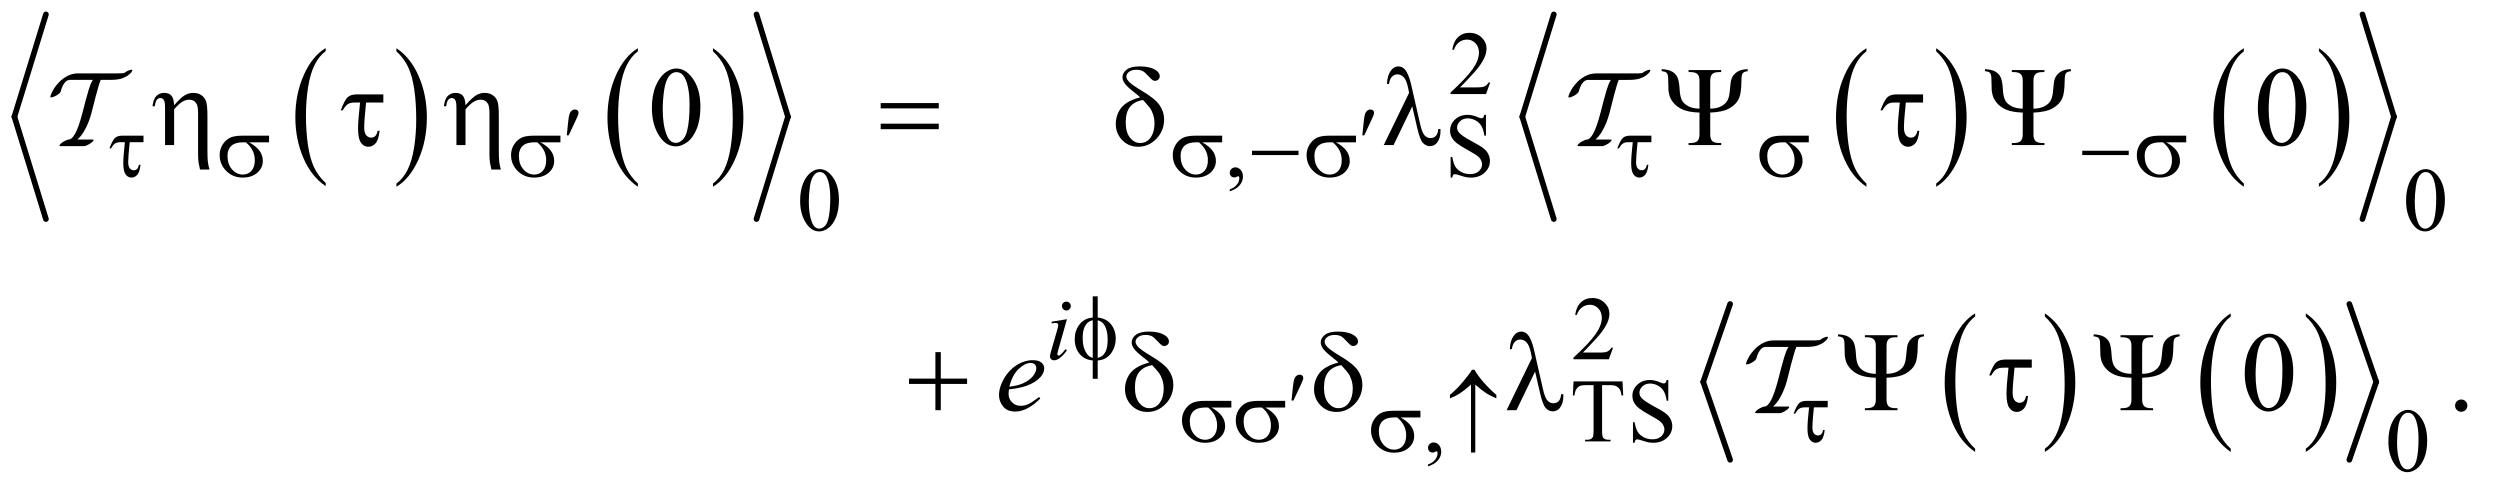 <?xml version="1.0" encoding="UTF-8"?>
<!DOCTYPE svg PUBLIC '-//W3C//DTD SVG 1.0//EN'
          'http://www.w3.org/TR/2001/REC-SVG-20010904/DTD/svg10.dtd'>
<svg stroke-dasharray="none" shape-rendering="auto" xmlns="http://www.w3.org/2000/svg" font-family="'Dialog'" text-rendering="auto" width="346" fill-opacity="1" color-interpolation="auto" color-rendering="auto" preserveAspectRatio="xMidYMid meet" font-size="12px" viewBox="0 0 346 68" fill="black" xmlns:xlink="http://www.w3.org/1999/xlink" stroke="black" image-rendering="auto" stroke-miterlimit="10" stroke-linecap="square" stroke-linejoin="miter" font-style="normal" stroke-width="1" height="68" stroke-dashoffset="0" font-weight="normal" stroke-opacity="1"
><!--Generated by the Batik Graphics2D SVG Generator--><defs id="genericDefs"
  /><g
  ><defs id="defs1"
    ><clipPath clipPathUnits="userSpaceOnUse" id="clipPath1"
      ><path d="M0.974 1.005 L220.111 1.005 L220.111 43.756 L0.974 43.756 L0.974 1.005 Z"
      /></clipPath
      ><clipPath clipPathUnits="userSpaceOnUse" id="clipPath2"
      ><path d="M31.105 32.105 L31.105 1397.949 L7032.293 1397.949 L7032.293 32.105 Z"
      /></clipPath
      ><clipPath clipPathUnits="userSpaceOnUse" id="clipPath3"
      ><path d="M0.974 1.005 L0.974 43.756 L220.111 43.756 L220.111 1.005 Z"
      /></clipPath
    ></defs
    ><g transform="scale(1.576,1.576) translate(-0.974,-1.005) matrix(0.031,0,0,0.031,0,0)"
    ><path d="M954.062 550.781 L954.062 559.797 Q913.406 532.516 890.742 479.703 Q868.078 426.891 868.078 364.125 Q868.078 298.828 891.914 245.18 Q915.75 191.531 954.062 168.438 L954.062 177.25 Q934.906 191.531 922.602 216.305 Q910.297 241.078 904.219 279.188 Q898.141 317.297 898.141 358.656 Q898.141 405.484 903.75 443.273 Q909.359 481.062 920.883 505.945 Q932.406 530.828 954.062 550.781 Z" stroke="none" clip-path="url(#clipPath2)"
    /></g
    ><g transform="matrix(0.049,0,0,0.049,-1.534,-1.583)"
    ><path d="M1151.016 177.25 L1151.016 168.438 Q1191.656 195.516 1214.32 248.32 Q1236.984 301.125 1236.984 363.906 Q1236.984 429.203 1213.156 482.953 Q1189.328 536.703 1151.016 559.797 L1151.016 550.781 Q1170.328 536.5 1182.633 511.727 Q1194.938 486.953 1200.93 448.945 Q1206.922 410.938 1206.922 369.375 Q1206.922 322.75 1201.398 284.852 Q1195.875 246.953 1184.266 222.078 Q1172.656 197.203 1151.016 177.25 Z" stroke="none" clip-path="url(#clipPath2)"
    /></g
    ><g transform="matrix(0.049,0,0,0.049,-1.534,-1.583)"
    ><path d="M1833.062 550.781 L1833.062 559.797 Q1792.406 532.516 1769.742 479.703 Q1747.078 426.891 1747.078 364.125 Q1747.078 298.828 1770.914 245.18 Q1794.75 191.531 1833.062 168.438 L1833.062 177.25 Q1813.906 191.531 1801.602 216.305 Q1789.297 241.078 1783.219 279.188 Q1777.141 317.297 1777.141 358.656 Q1777.141 405.484 1782.75 443.273 Q1788.359 481.062 1799.883 505.945 Q1811.406 530.828 1833.062 550.781 Z" stroke="none" clip-path="url(#clipPath2)"
    /></g
    ><g transform="matrix(0.049,0,0,0.049,-1.534,-1.583)"
    ><path d="M2045.016 177.25 L2045.016 168.438 Q2085.656 195.516 2108.32 248.32 Q2130.984 301.125 2130.984 363.906 Q2130.984 429.203 2107.156 482.953 Q2083.328 536.703 2045.016 559.797 L2045.016 550.781 Q2064.328 536.5 2076.633 511.727 Q2088.938 486.953 2094.93 448.945 Q2100.922 410.938 2100.922 369.375 Q2100.922 322.75 2095.398 284.852 Q2089.875 246.953 2078.266 222.078 Q2066.656 197.203 2045.016 177.25 Z" stroke="none" clip-path="url(#clipPath2)"
    /></g
    ><g stroke-width="16" transform="matrix(0.049,0,0,0.049,-1.534,-1.583)" stroke-linejoin="round" stroke-linecap="round"
    ><line y2="362" fill="none" x1="161" clip-path="url(#clipPath2)" x2="72" y1="73"
    /></g
    ><g stroke-width="16" transform="matrix(0.049,0,0,0.049,-1.534,-1.583)" stroke-linejoin="round" stroke-linecap="round"
    ><line y2="651" fill="none" x1="72" clip-path="url(#clipPath2)" x2="161" y1="362"
    /></g
    ><g stroke-width="16" transform="matrix(0.049,0,0,0.049,-1.534,-1.583)" stroke-linejoin="round" stroke-linecap="round"
    ><line y2="362" fill="none" x1="2168" clip-path="url(#clipPath2)" x2="2257" y1="73"
    /></g
    ><g stroke-width="16" transform="matrix(0.049,0,0,0.049,-1.534,-1.583)" stroke-linejoin="round" stroke-linecap="round"
    ><line y2="651" fill="none" x1="2257" clip-path="url(#clipPath2)" x2="2168" y1="362"
    /></g
    ><g transform="matrix(0.049,0,0,0.049,-1.534,-1.583)"
    ><path d="M5303.062 550.781 L5303.062 559.797 Q5262.406 532.516 5239.742 479.703 Q5217.078 426.891 5217.078 364.125 Q5217.078 298.828 5240.914 245.18 Q5264.75 191.531 5303.062 168.438 L5303.062 177.25 Q5283.906 191.531 5271.602 216.305 Q5259.297 241.078 5253.219 279.188 Q5247.141 317.297 5247.141 358.656 Q5247.141 405.484 5252.75 443.273 Q5258.359 481.062 5269.883 505.945 Q5281.406 530.828 5303.062 550.781 Z" stroke="none" clip-path="url(#clipPath2)"
    /></g
    ><g transform="matrix(0.049,0,0,0.049,-1.534,-1.583)"
    ><path d="M5500.016 177.25 L5500.016 168.438 Q5540.656 195.516 5563.32 248.32 Q5585.984 301.125 5585.984 363.906 Q5585.984 429.203 5562.156 482.953 Q5538.328 536.703 5500.016 559.797 L5500.016 550.781 Q5519.328 536.5 5531.633 511.727 Q5543.938 486.953 5549.93 448.945 Q5555.922 410.938 5555.922 369.375 Q5555.922 322.75 5550.398 284.852 Q5544.875 246.953 5533.266 222.078 Q5521.656 197.203 5500.016 177.25 Z" stroke="none" clip-path="url(#clipPath2)"
    /></g
    ><g transform="matrix(0.049,0,0,0.049,-1.534,-1.583)"
    ><path d="M6369.062 550.781 L6369.062 559.797 Q6328.406 532.516 6305.742 479.703 Q6283.078 426.891 6283.078 364.125 Q6283.078 298.828 6306.914 245.18 Q6330.75 191.531 6369.062 168.438 L6369.062 177.25 Q6349.906 191.531 6337.602 216.305 Q6325.297 241.078 6319.219 279.188 Q6313.141 317.297 6313.141 358.656 Q6313.141 405.484 6318.75 443.273 Q6324.359 481.062 6335.883 505.945 Q6347.406 530.828 6369.062 550.781 Z" stroke="none" clip-path="url(#clipPath2)"
    /></g
    ><g transform="matrix(0.049,0,0,0.049,-1.534,-1.583)"
    ><path d="M6581.016 177.25 L6581.016 168.438 Q6621.656 195.516 6644.32 248.32 Q6666.984 301.125 6666.984 363.906 Q6666.984 429.203 6643.156 482.953 Q6619.328 536.703 6581.016 559.797 L6581.016 550.781 Q6600.328 536.5 6612.633 511.727 Q6624.938 486.953 6630.93 448.945 Q6636.922 410.938 6636.922 369.375 Q6636.922 322.75 6631.398 284.852 Q6625.875 246.953 6614.266 222.078 Q6602.656 197.203 6581.016 177.25 Z" stroke="none" clip-path="url(#clipPath2)"
    /></g
    ><g stroke-width="16" transform="matrix(0.049,0,0,0.049,-1.534,-1.583)" stroke-linejoin="round" stroke-linecap="round"
    ><line y2="362" fill="none" x1="4420" clip-path="url(#clipPath2)" x2="4331" y1="73"
    /></g
    ><g stroke-width="16" transform="matrix(0.049,0,0,0.049,-1.534,-1.583)" stroke-linejoin="round" stroke-linecap="round"
    ><line y2="651" fill="none" x1="4331" clip-path="url(#clipPath2)" x2="4420" y1="362"
    /></g
    ><g stroke-width="16" transform="matrix(0.049,0,0,0.049,-1.534,-1.583)" stroke-linejoin="round" stroke-linecap="round"
    ><line y2="362" fill="none" x1="6704" clip-path="url(#clipPath2)" x2="6793" y1="73"
    /></g
    ><g stroke-width="16" transform="matrix(0.049,0,0,0.049,-1.534,-1.583)" stroke-linejoin="round" stroke-linecap="round"
    ><line y2="651" fill="none" x1="6793" clip-path="url(#clipPath2)" x2="6704" y1="362"
    /></g
    ><g transform="matrix(0.049,0,0,0.049,-1.534,-1.583)"
    ><path d="M5610.062 1299.781 L5610.062 1308.797 Q5569.406 1281.516 5546.742 1228.703 Q5524.078 1175.891 5524.078 1113.125 Q5524.078 1047.828 5547.914 994.18 Q5571.75 940.531 5610.062 917.438 L5610.062 926.25 Q5590.906 940.531 5578.602 965.305 Q5566.297 990.078 5560.219 1028.188 Q5554.141 1066.297 5554.141 1107.656 Q5554.141 1154.484 5559.75 1192.273 Q5565.359 1230.062 5576.883 1254.945 Q5588.406 1279.828 5610.062 1299.781 Z" stroke="none" clip-path="url(#clipPath2)"
    /></g
    ><g transform="matrix(0.049,0,0,0.049,-1.534,-1.583)"
    ><path d="M5807.016 926.25 L5807.016 917.438 Q5847.656 944.516 5870.32 997.32 Q5892.984 1050.125 5892.984 1112.906 Q5892.984 1178.203 5869.156 1231.953 Q5845.328 1285.703 5807.016 1308.797 L5807.016 1299.781 Q5826.328 1285.5 5838.633 1260.727 Q5850.938 1235.953 5856.93 1197.945 Q5862.922 1159.938 5862.922 1118.375 Q5862.922 1071.75 5857.398 1033.852 Q5851.875 995.953 5840.266 971.078 Q5828.656 946.203 5807.016 926.25 Z" stroke="none" clip-path="url(#clipPath2)"
    /></g
    ><g transform="matrix(0.049,0,0,0.049,-1.534,-1.583)"
    ><path d="M6332.062 1299.781 L6332.062 1308.797 Q6291.406 1281.516 6268.742 1228.703 Q6246.078 1175.891 6246.078 1113.125 Q6246.078 1047.828 6269.914 994.18 Q6293.75 940.531 6332.062 917.438 L6332.062 926.25 Q6312.906 940.531 6300.602 965.305 Q6288.297 990.078 6282.219 1028.188 Q6276.141 1066.297 6276.141 1107.656 Q6276.141 1154.484 6281.75 1192.273 Q6287.359 1230.062 6298.883 1254.945 Q6310.406 1279.828 6332.062 1299.781 Z" stroke="none" clip-path="url(#clipPath2)"
    /></g
    ><g transform="matrix(0.049,0,0,0.049,-1.534,-1.583)"
    ><path d="M6544.016 926.25 L6544.016 917.438 Q6584.656 944.516 6607.32 997.32 Q6629.984 1050.125 6629.984 1112.906 Q6629.984 1178.203 6606.156 1231.953 Q6582.328 1285.703 6544.016 1308.797 L6544.016 1299.781 Q6563.328 1285.5 6575.633 1260.727 Q6587.938 1235.953 6593.93 1197.945 Q6599.922 1159.938 6599.922 1118.375 Q6599.922 1071.75 6594.398 1033.852 Q6588.875 995.953 6577.266 971.078 Q6565.656 946.203 6544.016 926.25 Z" stroke="none" clip-path="url(#clipPath2)"
    /></g
    ><g stroke-width="16" transform="matrix(0.049,0,0,0.049,-1.534,-1.583)" stroke-linejoin="round" stroke-linecap="round"
    ><line y2="1111" fill="none" x1="4918" clip-path="url(#clipPath2)" x2="4842" y1="891"
    /></g
    ><g stroke-width="16" transform="matrix(0.049,0,0,0.049,-1.534,-1.583)" stroke-linejoin="round" stroke-linecap="round"
    ><line y2="1331" fill="none" x1="4842" clip-path="url(#clipPath2)" x2="4918" y1="1111"
    /></g
    ><g stroke-width="16" transform="matrix(0.049,0,0,0.049,-1.534,-1.583)" stroke-linejoin="round" stroke-linecap="round"
    ><line y2="1111" fill="none" x1="6667" clip-path="url(#clipPath2)" x2="6743" y1="891"
    /></g
    ><g stroke-width="16" transform="matrix(0.049,0,0,0.049,-1.534,-1.583)" stroke-linejoin="round" stroke-linecap="round"
    ><line y2="1331" fill="none" x1="6743" clip-path="url(#clipPath2)" x2="6667" y1="1111"
    /></g
    ><g transform="matrix(0.049,0,0,0.049,-1.534,-1.583)"
    ><path d="M4240.375 265.375 L4228.5 298 L4128.5 298 L4128.5 293.375 Q4172.625 253.125 4190.625 227.625 Q4208.625 202.125 4208.625 181 Q4208.625 164.875 4198.75 154.5 Q4188.875 144.125 4175.125 144.125 Q4162.625 144.125 4152.688 151.438 Q4142.75 158.75 4138 172.875 L4133.375 172.875 Q4136.5 149.75 4149.438 137.375 Q4162.375 125 4181.75 125 Q4202.375 125 4216.188 138.25 Q4230 151.5 4230 169.5 Q4230 182.375 4224 195.25 Q4214.75 215.5 4194 238.125 Q4162.875 272.125 4155.125 279.125 L4199.375 279.125 Q4212.875 279.125 4218.312 278.125 Q4223.75 277.125 4228.125 274.062 Q4232.5 271 4235.75 265.375 L4240.375 265.375 Z" stroke="none" clip-path="url(#clipPath2)"
    /></g
    ><g transform="matrix(0.049,0,0,0.049,-1.534,-1.583)"
    ><path d="M3504.75 572.625 L3504.75 567.125 Q3517.625 562.875 3524.688 553.938 Q3531.75 545 3531.75 535 Q3531.75 532.625 3530.625 531 Q3529.75 529.875 3528.875 529.875 Q3527.5 529.875 3522.875 532.375 Q3520.625 533.5 3518.125 533.5 Q3512 533.5 3508.375 529.875 Q3504.75 526.25 3504.75 519.875 Q3504.75 513.75 3509.438 509.375 Q3514.125 505 3520.875 505 Q3529.125 505 3535.562 512.188 Q3542 519.375 3542 531.25 Q3542 544.125 3533.062 555.188 Q3524.125 566.25 3504.75 572.625 ZM4228.375 356.625 L4228.375 415.25 L4223.75 415.25 Q4221.5 398.375 4215.688 388.375 Q4209.875 378.375 4199.125 372.5 Q4188.375 366.625 4176.875 366.625 Q4163.875 366.625 4155.375 374.562 Q4146.875 382.5 4146.875 392.625 Q4146.875 400.375 4152.25 406.75 Q4160 416.125 4189.125 431.75 Q4212.875 444.5 4221.562 451.312 Q4230.25 458.125 4234.938 467.375 Q4239.625 476.625 4239.625 486.75 Q4239.625 506 4224.688 519.938 Q4209.75 533.875 4186.25 533.875 Q4178.875 533.875 4172.375 532.75 Q4168.5 532.125 4156.312 528.188 Q4144.125 524.25 4140.875 524.25 Q4137.75 524.25 4135.938 526.125 Q4134.125 528 4133.25 533.875 L4128.625 533.875 L4128.625 475.75 L4133.25 475.75 Q4136.5 494 4142 503.062 Q4147.5 512.125 4158.812 518.125 Q4170.125 524.125 4183.625 524.125 Q4199.25 524.125 4208.312 515.875 Q4217.375 507.625 4217.375 496.375 Q4217.375 490.125 4213.938 483.75 Q4210.5 477.375 4203.25 471.875 Q4198.375 468.125 4176.625 455.938 Q4154.875 443.75 4145.688 436.5 Q4136.5 429.25 4131.75 420.5 Q4127 411.75 4127 401.25 Q4127 383 4141 369.812 Q4155 356.625 4176.625 356.625 Q4190.125 356.625 4205.25 363.25 Q4212.25 366.375 4215.125 366.375 Q4218.375 366.375 4220.438 364.438 Q4222.5 362.5 4223.75 356.625 L4228.375 356.625 Z" stroke="none" clip-path="url(#clipPath2)"
    /></g
    ><g transform="matrix(0.049,0,0,0.049,-1.534,-1.583)"
    ><path d="M2291.25 599.25 Q2291.25 570.25 2300 549.312 Q2308.75 528.375 2323.25 518.125 Q2334.5 510 2346.5 510 Q2366 510 2381.5 529.875 Q2400.875 554.5 2400.875 596.625 Q2400.875 626.125 2392.375 646.75 Q2383.875 667.375 2370.688 676.688 Q2357.5 686 2345.25 686 Q2321 686 2304.875 657.375 Q2291.25 633.25 2291.25 599.25 ZM2315.75 602.375 Q2315.75 637.375 2324.375 659.5 Q2331.5 678.125 2345.625 678.125 Q2352.375 678.125 2359.625 672.062 Q2366.875 666 2370.625 651.75 Q2376.375 630.25 2376.375 591.125 Q2376.375 562.125 2370.375 542.75 Q2365.875 528.375 2358.75 522.375 Q2353.625 518.25 2346.375 518.25 Q2337.875 518.25 2331.25 525.875 Q2322.25 536.25 2319 558.5 Q2315.75 580.75 2315.75 602.375 ZM6827.25 599.25 Q6827.25 570.25 6836 549.312 Q6844.75 528.375 6859.25 518.125 Q6870.5 510 6882.5 510 Q6902 510 6917.5 529.875 Q6936.875 554.5 6936.875 596.625 Q6936.875 626.125 6928.375 646.75 Q6919.875 667.375 6906.688 676.688 Q6893.5 686 6881.25 686 Q6857 686 6840.875 657.375 Q6827.25 633.25 6827.25 599.25 ZM6851.75 602.375 Q6851.75 637.375 6860.375 659.5 Q6867.5 678.125 6881.625 678.125 Q6888.375 678.125 6895.625 672.062 Q6902.875 666 6906.625 651.75 Q6912.375 630.25 6912.375 591.125 Q6912.375 562.125 6906.375 542.75 Q6901.875 528.375 6894.75 522.375 Q6889.625 518.25 6882.375 518.25 Q6873.875 518.25 6867.25 525.875 Q6858.25 536.25 6855 558.5 Q6851.75 580.75 6851.75 602.375 Z" stroke="none" clip-path="url(#clipPath2)"
    /></g
    ><g transform="matrix(0.049,0,0,0.049,-1.534,-1.583)"
    ><path d="M4587.375 1014.375 L4575.5 1047 L4475.5 1047 L4475.5 1042.375 Q4519.625 1002.125 4537.625 976.625 Q4555.625 951.125 4555.625 930 Q4555.625 913.875 4545.75 903.5 Q4535.875 893.125 4522.125 893.125 Q4509.625 893.125 4499.688 900.438 Q4489.75 907.75 4485 921.875 L4480.375 921.875 Q4483.5 898.75 4496.438 886.375 Q4509.375 874 4528.75 874 Q4549.375 874 4563.188 887.25 Q4577 900.5 4577 918.5 Q4577 931.375 4571 944.25 Q4561.75 964.5 4541 987.125 Q4509.875 1021.125 4502.125 1028.125 L4546.375 1028.125 Q4559.875 1028.125 4565.312 1027.125 Q4570.75 1026.125 4575.125 1023.062 Q4579.5 1020 4582.75 1014.375 L4587.375 1014.375 Z" stroke="none" clip-path="url(#clipPath2)"
    /></g
    ><g transform="matrix(0.049,0,0,0.049,-1.534,-1.583)"
    ><path d="M4614.125 1109.5 L4616 1149.25 L4611.25 1149.25 Q4609.875 1138.75 4607.5 1134.25 Q4603.625 1127 4597.188 1123.562 Q4590.75 1120.125 4580.25 1120.125 L4556.375 1120.125 L4556.375 1249.625 Q4556.375 1265.25 4559.75 1269.125 Q4564.5 1274.375 4574.375 1274.375 L4580.25 1274.375 L4580.25 1279 L4508.375 1279 L4508.375 1274.375 L4514.375 1274.375 Q4525.125 1274.375 4529.625 1267.875 Q4532.375 1263.875 4532.375 1249.625 L4532.375 1120.125 L4512 1120.125 Q4500.125 1120.125 4495.125 1121.875 Q4488.625 1124.25 4484 1131 Q4479.375 1137.75 4478.5 1149.25 L4473.75 1149.25 L4475.75 1109.5 L4614.125 1109.5 ZM4743.375 1105.625 L4743.375 1164.25 L4738.75 1164.25 Q4736.5 1147.375 4730.688 1137.375 Q4724.875 1127.375 4714.125 1121.5 Q4703.375 1115.625 4691.875 1115.625 Q4678.875 1115.625 4670.375 1123.562 Q4661.875 1131.5 4661.875 1141.625 Q4661.875 1149.375 4667.25 1155.75 Q4675 1165.125 4704.125 1180.75 Q4727.875 1193.5 4736.562 1200.312 Q4745.25 1207.125 4749.938 1216.375 Q4754.625 1225.625 4754.625 1235.75 Q4754.625 1255 4739.688 1268.938 Q4724.75 1282.875 4701.25 1282.875 Q4693.875 1282.875 4687.375 1281.75 Q4683.5 1281.125 4671.312 1277.188 Q4659.125 1273.25 4655.875 1273.25 Q4652.75 1273.25 4650.938 1275.125 Q4649.125 1277 4648.25 1282.875 L4643.625 1282.875 L4643.625 1224.75 L4648.25 1224.75 Q4651.5 1243 4657 1252.062 Q4662.5 1261.125 4673.812 1267.125 Q4685.125 1273.125 4698.625 1273.125 Q4714.25 1273.125 4723.312 1264.875 Q4732.375 1256.625 4732.375 1245.375 Q4732.375 1239.125 4728.938 1232.75 Q4725.5 1226.375 4718.25 1220.875 Q4713.375 1217.125 4691.625 1204.938 Q4669.875 1192.75 4660.688 1185.5 Q4651.5 1178.25 4646.75 1169.5 Q4642 1160.75 4642 1150.25 Q4642 1132 4656 1118.812 Q4670 1105.625 4691.625 1105.625 Q4705.125 1105.625 4720.25 1112.25 Q4727.25 1115.375 4730.125 1115.375 Q4733.375 1115.375 4735.438 1113.438 Q4737.5 1111.5 4738.75 1105.625 L4743.375 1105.625 Z" stroke="none" clip-path="url(#clipPath2)"
    /></g
    ><g transform="matrix(0.049,0,0,0.049,-1.534,-1.583)"
    ><path d="M4064.75 1349.625 L4064.75 1344.125 Q4077.625 1339.875 4084.688 1330.938 Q4091.75 1322 4091.75 1312 Q4091.75 1309.625 4090.625 1308 Q4089.75 1306.875 4088.875 1306.875 Q4087.5 1306.875 4082.875 1309.375 Q4080.625 1310.5 4078.125 1310.5 Q4072 1310.5 4068.375 1306.875 Q4064.75 1303.25 4064.75 1296.875 Q4064.75 1290.75 4069.438 1286.375 Q4074.125 1282 4080.875 1282 Q4089.125 1282 4095.562 1289.188 Q4102 1296.375 4102 1308.25 Q4102 1321.125 4093.062 1332.188 Q4084.125 1343.25 4064.75 1349.625 Z" stroke="none" clip-path="url(#clipPath2)"
    /></g
    ><g transform="matrix(0.049,0,0,0.049,-1.534,-1.583)"
    ><path d="M6777.25 1279.25 Q6777.25 1250.25 6786 1229.312 Q6794.75 1208.375 6809.25 1198.125 Q6820.5 1190 6832.5 1190 Q6852 1190 6867.5 1209.875 Q6886.875 1234.5 6886.875 1276.625 Q6886.875 1306.125 6878.375 1326.75 Q6869.875 1347.375 6856.688 1356.688 Q6843.5 1366 6831.25 1366 Q6807 1366 6790.875 1337.375 Q6777.25 1313.25 6777.25 1279.25 ZM6801.75 1282.375 Q6801.75 1317.375 6810.375 1339.5 Q6817.5 1358.125 6831.625 1358.125 Q6838.375 1358.125 6845.625 1352.062 Q6852.875 1346 6856.625 1331.75 Q6862.375 1310.25 6862.375 1271.125 Q6862.375 1242.125 6856.375 1222.75 Q6851.875 1208.375 6844.75 1202.375 Q6839.625 1198.25 6832.375 1198.25 Q6823.875 1198.25 6817.25 1205.875 Q6808.25 1216.25 6805 1238.5 Q6801.75 1260.75 6801.75 1282.375 Z" stroke="none" clip-path="url(#clipPath2)"
    /></g
    ><g transform="matrix(0.049,0,0,0.049,-1.534,-1.583)"
    ><path d="M1872.562 337.312 Q1872.562 301.062 1883.5 274.891 Q1894.438 248.719 1912.562 235.906 Q1926.625 225.75 1941.625 225.75 Q1966 225.75 1985.375 250.594 Q2009.594 281.375 2009.594 334.031 Q2009.594 370.906 1998.969 396.688 Q1988.344 422.469 1971.859 434.109 Q1955.375 445.75 1940.062 445.75 Q1909.75 445.75 1889.594 409.969 Q1872.562 379.812 1872.562 337.312 ZM1903.188 341.219 Q1903.188 384.969 1913.969 412.625 Q1922.875 435.906 1940.531 435.906 Q1948.969 435.906 1958.031 428.328 Q1967.094 420.75 1971.781 402.938 Q1978.969 376.062 1978.969 327.156 Q1978.969 290.906 1971.469 266.688 Q1965.844 248.719 1956.938 241.219 Q1950.531 236.062 1941.469 236.062 Q1930.844 236.062 1922.562 245.594 Q1911.312 258.562 1907.25 286.375 Q1903.188 314.188 1903.188 341.219 ZM6408.562 337.312 Q6408.562 301.062 6419.5 274.891 Q6430.438 248.719 6448.562 235.906 Q6462.625 225.75 6477.625 225.75 Q6502 225.75 6521.375 250.594 Q6545.594 281.375 6545.594 334.031 Q6545.594 370.906 6534.969 396.688 Q6524.344 422.469 6507.859 434.109 Q6491.375 445.75 6476.062 445.75 Q6445.75 445.75 6425.594 409.969 Q6408.562 379.812 6408.562 337.312 ZM6439.188 341.219 Q6439.188 384.969 6449.969 412.625 Q6458.875 435.906 6476.531 435.906 Q6484.969 435.906 6494.031 428.328 Q6503.094 420.75 6507.781 402.938 Q6514.969 376.062 6514.969 327.156 Q6514.969 290.906 6507.469 266.688 Q6501.844 248.719 6492.938 241.219 Q6486.531 236.062 6477.469 236.062 Q6466.844 236.062 6458.562 245.594 Q6447.312 258.562 6443.25 286.375 Q6439.188 314.188 6439.188 341.219 Z" stroke="none" clip-path="url(#clipPath2)"
    /></g
    ><g transform="matrix(0.049,0,0,0.049,-1.534,-1.583)"
    ><path d="M6371.562 1086.312 Q6371.562 1050.062 6382.5 1023.891 Q6393.438 997.719 6411.562 984.906 Q6425.625 974.75 6440.625 974.75 Q6465 974.75 6484.375 999.594 Q6508.594 1030.375 6508.594 1083.031 Q6508.594 1119.906 6497.969 1145.688 Q6487.344 1171.469 6470.859 1183.109 Q6454.375 1194.75 6439.062 1194.75 Q6408.75 1194.75 6388.594 1158.969 Q6371.562 1128.812 6371.562 1086.312 ZM6402.188 1090.219 Q6402.188 1133.969 6412.969 1161.625 Q6421.875 1184.906 6439.531 1184.906 Q6447.969 1184.906 6457.031 1177.328 Q6466.094 1169.75 6470.781 1151.938 Q6477.969 1125.062 6477.969 1076.156 Q6477.969 1039.906 6470.469 1015.688 Q6464.844 997.719 6455.938 990.219 Q6449.531 985.062 6440.469 985.062 Q6429.844 985.062 6421.562 994.594 Q6410.312 1007.562 6406.25 1035.375 Q6402.188 1063.188 6402.188 1090.219 ZM6983 1160.688 Q6990.344 1160.688 6995.344 1165.766 Q7000.344 1170.844 7000.344 1178.031 Q7000.344 1185.219 6995.266 1190.297 Q6990.188 1195.375 6983 1195.375 Q6975.812 1195.375 6970.734 1190.297 Q6965.656 1185.219 6965.656 1178.031 Q6965.656 1170.688 6970.734 1165.688 Q6975.812 1160.688 6983 1160.688 Z" stroke="none" clip-path="url(#clipPath2)"
    /></g
    ><g transform="matrix(0.049,0,0,0.049,-1.534,-1.583)"
    ><path d="M3043.25 884.25 Q3048.5 884.25 3052.125 887.875 Q3055.75 891.5 3055.75 896.75 Q3055.75 901.875 3052.062 905.562 Q3048.375 909.25 3043.25 909.25 Q3038.125 909.25 3034.438 905.562 Q3030.75 901.875 3030.75 896.75 Q3030.75 891.5 3034.375 887.875 Q3038 884.25 3043.25 884.25 ZM3044.875 933.875 L3020.125 1021.5 Q3017.625 1030.375 3017.625 1032.125 Q3017.625 1034.125 3018.812 1035.375 Q3020 1036.625 3021.625 1036.625 Q3023.5 1036.625 3026.125 1034.625 Q3033.25 1029 3040.5 1018.625 L3044.875 1021.5 Q3036.375 1034.5 3024.875 1043.375 Q3016.375 1050 3008.625 1050 Q3003.5 1050 3000.25 1046.938 Q2997 1043.875 2997 1039.25 Q2997 1034.625 3000.125 1023.875 L3016.375 967.875 Q3020.375 954.125 3020.375 950.625 Q3020.375 947.875 3018.438 946.125 Q3016.5 944.375 3013.125 944.375 Q3010.375 944.375 3001.75 945.75 L3001.75 940.875 L3044.875 933.875 Z" stroke="none" clip-path="url(#clipPath2)"
    /></g
    ><g transform="matrix(0.049,0,0,0.049,-1.534,-1.583)"
    ><path d="M2881.125 1132.094 C2880.396 1137.302 2880.031 1141.625 2880.031 1145.062 C2880.031 1154.333 2883.312 1162.224 2889.875 1168.734 C2896.438 1175.245 2904.406 1178.5 2913.781 1178.5 C2921.281 1178.5 2928.495 1176.964 2935.422 1173.891 C2942.349 1170.818 2952.635 1164.021 2966.281 1153.5 L2969.562 1158.031 C2944.875 1182.511 2921.333 1194.75 2898.938 1194.75 C2883.729 1194.75 2872.271 1189.958 2864.562 1180.375 C2856.854 1170.792 2853 1160.219 2853 1148.656 C2853 1133.136 2857.792 1117.25 2867.375 1101 C2876.958 1084.75 2888.99 1072.12 2903.469 1063.109 C2917.948 1054.099 2932.844 1049.594 2948.156 1049.594 C2959.198 1049.594 2967.375 1051.833 2972.688 1056.312 C2978 1060.792 2980.656 1066.104 2980.656 1072.25 C2980.656 1080.896 2977.219 1089.177 2970.344 1097.094 C2961.281 1107.406 2947.948 1115.739 2930.344 1122.094 C2918.677 1126.364 2902.271 1129.698 2881.125 1132.094 ZM2882.219 1124.438 C2897.635 1122.667 2910.188 1119.646 2919.875 1115.375 C2932.688 1109.646 2942.297 1102.797 2948.703 1094.828 C2955.109 1086.859 2958.312 1079.281 2958.312 1072.094 C2958.312 1067.719 2956.932 1064.177 2954.172 1061.469 C2951.411 1058.761 2947.479 1057.406 2942.375 1057.406 C2931.75 1057.406 2920.474 1063.057 2908.547 1074.36 C2896.62 1085.662 2887.844 1102.354 2882.219 1124.438 Z" stroke="none" clip-path="url(#clipPath2)"
    /></g
    ><g transform="matrix(0.049,0,0,0.049,-1.534,-1.583)"
    ><path d="M1632.125 414.625 L1636 377.625 Q1637.625 361.875 1639.25 356.375 Q1641.625 348.5 1645.938 345.062 Q1650.25 341.625 1655.625 341.625 Q1660.125 341.625 1662.75 344.125 Q1665.375 346.625 1665.375 350.5 Q1665.375 353.5 1664.125 356.875 Q1662.5 361.625 1654.875 377.75 L1637.625 414.625 L1632.125 414.625 ZM3879.125 414.625 L3883 377.625 Q3884.625 361.875 3886.25 356.375 Q3888.625 348.5 3892.938 345.062 Q3897.25 341.625 3902.625 341.625 Q3907.125 341.625 3909.75 344.125 Q3912.375 346.625 3912.375 350.5 Q3912.375 353.5 3911.125 356.875 Q3909.5 361.625 3901.875 377.75 L3884.625 414.625 L3879.125 414.625 Z" stroke="none" clip-path="url(#clipPath2)"
    /></g
    ><g transform="matrix(0.049,0,0,0.049,-1.534,-1.583)"
    ><path d="M436.625 415.5 L436.625 433.875 L397.625 433.875 Q393.375 475 393.375 490.25 Q393.375 502.375 397.938 507.812 Q402.5 513.25 409.375 513.25 Q414.5 513.25 418.25 509.75 Q422 506.25 423.75 497.75 L428.125 497.75 Q426 518.25 419 526.062 Q412 533.875 402.625 533.875 Q392.75 533.875 386.125 524.938 Q379.5 516 379.5 493 Q379.5 474.875 384 433.875 L372.25 433.875 Q362.125 433.875 356.375 437.562 Q350.625 441.25 345 451.5 L340.375 451.5 Q349.375 427.5 356.5 421.5 Q363.625 415.5 376.75 415.5 L436.625 415.5 ZM791.25 434.375 L735.25 434.375 Q754.125 444.875 763.875 457.625 Q773.625 470.375 773.625 487.125 Q773.625 506.375 758.125 520.125 Q742.625 533.875 716.625 533.875 Q689.25 533.875 670.5 515.25 Q651.75 496.625 651.75 470.25 Q651.75 454.375 659.625 441.5 Q667.5 428.625 679.562 422.062 Q691.625 415.5 716.5 415.5 L791.25 415.5 L791.25 434.375 ZM725.875 434.375 Q720.625 434.25 717.875 434.25 Q695.5 434.25 684.688 444.25 Q673.875 454.25 673.875 472.5 Q673.875 496.375 686.75 510.875 Q699.625 525.375 717.25 525.375 Q732 525.375 741.5 514.812 Q751 504.25 751 484.375 Q751 455.625 725.875 434.375 ZM1614.25 434.375 L1558.25 434.375 Q1577.125 444.875 1586.875 457.625 Q1596.625 470.375 1596.625 487.125 Q1596.625 506.375 1581.125 520.125 Q1565.625 533.875 1539.625 533.875 Q1512.25 533.875 1493.5 515.25 Q1474.75 496.625 1474.75 470.25 Q1474.75 454.375 1482.625 441.5 Q1490.5 428.625 1502.562 422.062 Q1514.625 415.5 1539.5 415.5 L1614.25 415.5 L1614.25 434.375 ZM1548.875 434.375 Q1543.625 434.25 1540.875 434.25 Q1518.5 434.25 1507.688 444.25 Q1496.875 454.25 1496.875 472.5 Q1496.875 496.375 1509.75 510.875 Q1522.625 525.375 1540.25 525.375 Q1555 525.375 1564.5 514.812 Q1574 504.25 1574 484.375 Q1574 455.625 1548.875 434.375 ZM3483.25 434.375 L3427.25 434.375 Q3446.125 444.875 3455.875 457.625 Q3465.625 470.375 3465.625 487.125 Q3465.625 506.375 3450.125 520.125 Q3434.625 533.875 3408.625 533.875 Q3381.25 533.875 3362.5 515.25 Q3343.75 496.625 3343.75 470.25 Q3343.75 454.375 3351.625 441.5 Q3359.5 428.625 3371.562 422.062 Q3383.625 415.5 3408.5 415.5 L3483.25 415.5 L3483.25 434.375 ZM3417.875 434.375 Q3412.625 434.25 3409.875 434.25 Q3387.5 434.25 3376.688 444.25 Q3365.875 454.25 3365.875 472.5 Q3365.875 496.375 3378.75 510.875 Q3391.625 525.375 3409.25 525.375 Q3424 525.375 3433.5 514.812 Q3443 504.25 3443 484.375 Q3443 455.625 3417.875 434.375 ZM3567.625 458 L3698.875 458 L3698.875 470.375 L3567.625 470.375 L3567.625 458 ZM3861.25 434.375 L3805.25 434.375 Q3824.125 444.875 3833.875 457.625 Q3843.625 470.375 3843.625 487.125 Q3843.625 506.375 3828.125 520.125 Q3812.625 533.875 3786.625 533.875 Q3759.25 533.875 3740.5 515.25 Q3721.75 496.625 3721.75 470.25 Q3721.75 454.375 3729.625 441.5 Q3737.5 428.625 3749.562 422.062 Q3761.625 415.5 3786.5 415.5 L3861.25 415.5 L3861.25 434.375 ZM3795.875 434.375 Q3790.625 434.25 3787.875 434.25 Q3765.5 434.25 3754.688 444.25 Q3743.875 454.25 3743.875 472.5 Q3743.875 496.375 3756.75 510.875 Q3769.625 525.375 3787.25 525.375 Q3802 525.375 3811.5 514.812 Q3821 504.25 3821 484.375 Q3821 455.625 3795.875 434.375 ZM4695.625 415.5 L4695.625 433.875 L4656.625 433.875 Q4652.375 475 4652.375 490.25 Q4652.375 502.375 4656.938 507.812 Q4661.5 513.25 4668.375 513.25 Q4673.5 513.25 4677.25 509.75 Q4681 506.25 4682.75 497.75 L4687.125 497.75 Q4685 518.25 4678 526.062 Q4671 533.875 4661.625 533.875 Q4651.75 533.875 4645.125 524.938 Q4638.5 516 4638.5 493 Q4638.5 474.875 4643 433.875 L4631.25 433.875 Q4621.125 433.875 4615.375 437.562 Q4609.625 441.25 4604 451.5 L4599.375 451.5 Q4608.375 427.5 4615.5 421.5 Q4622.625 415.5 4635.75 415.5 L4695.625 415.5 ZM5140.25 434.375 L5084.25 434.375 Q5103.125 444.875 5112.875 457.625 Q5122.625 470.375 5122.625 487.125 Q5122.625 506.375 5107.125 520.125 Q5091.625 533.875 5065.625 533.875 Q5038.25 533.875 5019.5 515.25 Q5000.75 496.625 5000.75 470.25 Q5000.75 454.375 5008.625 441.5 Q5016.5 428.625 5028.562 422.062 Q5040.625 415.5 5065.5 415.5 L5140.25 415.5 L5140.25 434.375 ZM5074.875 434.375 Q5069.625 434.25 5066.875 434.25 Q5044.5 434.25 5033.688 444.25 Q5022.875 454.25 5022.875 472.5 Q5022.875 496.375 5035.75 510.875 Q5048.625 525.375 5066.25 525.375 Q5081 525.375 5090.5 514.812 Q5100 504.25 5100 484.375 Q5100 455.625 5074.875 434.375 ZM5912.625 458 L6043.875 458 L6043.875 470.375 L5912.625 470.375 L5912.625 458 ZM6206.25 434.375 L6150.25 434.375 Q6169.125 444.875 6178.875 457.625 Q6188.625 470.375 6188.625 487.125 Q6188.625 506.375 6173.125 520.125 Q6157.625 533.875 6131.625 533.875 Q6104.25 533.875 6085.5 515.25 Q6066.75 496.625 6066.75 470.25 Q6066.75 454.375 6074.625 441.5 Q6082.5 428.625 6094.562 422.062 Q6106.625 415.5 6131.5 415.5 L6206.25 415.5 L6206.25 434.375 ZM6140.875 434.375 Q6135.625 434.25 6132.875 434.25 Q6110.5 434.25 6099.688 444.25 Q6088.875 454.25 6088.875 472.5 Q6088.875 496.375 6101.75 510.875 Q6114.625 525.375 6132.25 525.375 Q6147 525.375 6156.5 514.812 Q6166 504.25 6166 484.375 Q6166 455.625 6140.875 434.375 Z" stroke="none" clip-path="url(#clipPath2)"
    /></g
    ><g transform="matrix(0.049,0,0,0.049,-1.534,-1.583)"
    ><path d="M3131.75 929.125 Q3156.625 931.875 3169.688 948.75 Q3182.75 965.625 3182.75 989.125 Q3182.75 999.875 3179.625 1009.938 Q3176.5 1020 3171.438 1027.562 Q3166.375 1035.125 3160.125 1040.062 Q3153.875 1045 3146.375 1047.625 Q3141.125 1049.375 3131.75 1050.5 L3131.75 1102.25 L3117.75 1102.25 L3117.75 1050.5 Q3098.875 1048.625 3087.25 1038.625 Q3066.875 1021.25 3066.875 990.25 Q3066.875 978 3070 968.25 Q3073.125 958.5 3078.438 951.125 Q3083.75 943.75 3090.062 939.062 Q3096.375 934.375 3103.5 932 Q3108.625 930.25 3117.75 929.125 L3117.75 869.25 L3131.75 869.25 L3131.75 929.125 ZM3117.75 936.75 Q3109.5 938.75 3105.125 942.25 Q3098 947.875 3093.688 958.312 Q3089.375 968.75 3089.375 986.625 Q3089.375 1006.375 3094.438 1018.938 Q3099.5 1031.5 3107 1037.875 Q3110.5 1041 3117.75 1043.125 L3117.75 936.75 ZM3131.75 1043.125 Q3139.375 1041.375 3143.625 1038.125 Q3151.375 1032.125 3155.625 1021.5 Q3159.875 1010.875 3159.875 991.875 Q3159.875 974.5 3156 962.438 Q3152.125 950.375 3145.25 943.875 Q3140.75 939.625 3131.75 936.75 L3131.75 1043.125 Z" stroke="none" clip-path="url(#clipPath2)"
    /></g
    ><g transform="matrix(0.049,0,0,0.049,-1.534,-1.583)"
    ><path d="M3679.125 1163.625 L3683 1126.625 Q3684.625 1110.875 3686.25 1105.375 Q3688.625 1097.5 3692.938 1094.062 Q3697.25 1090.625 3702.625 1090.625 Q3707.125 1090.625 3709.75 1093.125 Q3712.375 1095.625 3712.375 1099.5 Q3712.375 1102.5 3711.125 1105.875 Q3709.5 1110.625 3701.875 1126.75 L3684.625 1163.625 L3679.125 1163.625 Z" stroke="none" clip-path="url(#clipPath2)"
    /></g
    ><g transform="matrix(0.049,0,0,0.049,-1.534,-1.583)"
    ><path d="M3509.25 1183.375 L3453.25 1183.375 Q3472.125 1193.875 3481.875 1206.625 Q3491.625 1219.375 3491.625 1236.125 Q3491.625 1255.375 3476.125 1269.125 Q3460.625 1282.875 3434.625 1282.875 Q3407.25 1282.875 3388.5 1264.25 Q3369.75 1245.625 3369.75 1219.25 Q3369.75 1203.375 3377.625 1190.5 Q3385.5 1177.625 3397.562 1171.062 Q3409.625 1164.5 3434.5 1164.5 L3509.25 1164.5 L3509.25 1183.375 ZM3443.875 1183.375 Q3438.625 1183.25 3435.875 1183.25 Q3413.5 1183.25 3402.688 1193.25 Q3391.875 1203.25 3391.875 1221.5 Q3391.875 1245.375 3404.75 1259.875 Q3417.625 1274.375 3435.25 1274.375 Q3450 1274.375 3459.5 1263.812 Q3469 1253.25 3469 1233.375 Q3469 1204.625 3443.875 1183.375 ZM3661.25 1183.375 L3605.25 1183.375 Q3624.125 1193.875 3633.875 1206.625 Q3643.625 1219.375 3643.625 1236.125 Q3643.625 1255.375 3628.125 1269.125 Q3612.625 1282.875 3586.625 1282.875 Q3559.25 1282.875 3540.5 1264.25 Q3521.75 1245.625 3521.75 1219.25 Q3521.75 1203.375 3529.625 1190.5 Q3537.5 1177.625 3549.562 1171.062 Q3561.625 1164.5 3586.5 1164.5 L3661.25 1164.5 L3661.25 1183.375 ZM3595.875 1183.375 Q3590.625 1183.25 3587.875 1183.25 Q3565.5 1183.25 3554.688 1193.25 Q3543.875 1203.25 3543.875 1221.5 Q3543.875 1245.375 3556.75 1259.875 Q3569.625 1274.375 3587.25 1274.375 Q3602 1274.375 3611.5 1263.812 Q3621 1253.25 3621 1233.375 Q3621 1204.625 3595.875 1183.375 ZM5193.625 1164.5 L5193.625 1182.875 L5154.625 1182.875 Q5150.375 1224 5150.375 1239.25 Q5150.375 1251.375 5154.938 1256.812 Q5159.5 1262.25 5166.375 1262.25 Q5171.5 1262.25 5175.25 1258.75 Q5179 1255.25 5180.75 1246.75 L5185.125 1246.75 Q5183 1267.25 5176 1275.062 Q5169 1282.875 5159.625 1282.875 Q5149.75 1282.875 5143.125 1273.938 Q5136.5 1265 5136.5 1242 Q5136.5 1223.875 5141 1182.875 L5129.25 1182.875 Q5119.125 1182.875 5113.375 1186.562 Q5107.625 1190.25 5102 1200.5 L5097.375 1200.5 Q5106.375 1176.5 5113.5 1170.5 Q5120.625 1164.5 5133.75 1164.5 L5193.625 1164.5 Z" stroke="none" clip-path="url(#clipPath2)"
    /></g
    ><g transform="matrix(0.049,0,0,0.049,-1.534,-1.583)"
    ><path d="M4043.25 1211.375 L3987.25 1211.375 Q4006.125 1221.875 4015.875 1234.625 Q4025.625 1247.375 4025.625 1264.125 Q4025.625 1283.375 4010.125 1297.125 Q3994.625 1310.875 3968.625 1310.875 Q3941.25 1310.875 3922.5 1292.25 Q3903.75 1273.625 3903.75 1247.25 Q3903.75 1231.375 3911.625 1218.5 Q3919.5 1205.625 3931.562 1199.062 Q3943.625 1192.5 3968.5 1192.5 L4043.25 1192.5 L4043.25 1211.375 ZM3977.875 1211.375 Q3972.625 1211.25 3969.875 1211.25 Q3947.5 1211.25 3936.688 1221.25 Q3925.875 1231.25 3925.875 1249.5 Q3925.875 1273.375 3938.75 1287.875 Q3951.625 1302.375 3969.25 1302.375 Q3984 1302.375 3993.5 1291.812 Q4003 1281.25 4003 1261.375 Q4003 1232.625 3977.875 1211.375 ZM4198.25 1118.625 L4198.25 1310.5 L4186.125 1310.5 L4186.125 1118.625 Q4165.625 1136.5 4154.438 1143.625 Q4143.25 1150.75 4126.625 1157.5 L4126.625 1147.5 Q4144.625 1132.875 4163.062 1111.125 Q4181.5 1089.375 4188.875 1076.625 L4195.875 1076.625 Q4205.125 1093.125 4222.375 1112.812 Q4239.625 1132.5 4257.75 1147.5 L4257.75 1157.5 Q4240.75 1150.375 4229.062 1142.875 Q4217.375 1135.375 4198.25 1118.625 Z" stroke="none" clip-path="url(#clipPath2)"
    /></g
    ><g transform="matrix(0.049,0,0,0.049,-1.534,-1.583)"
    ><path d="M497.5 442 L497.5 337.312 Q497.5 323.719 495.781 318.641 Q494.062 313.562 491.172 311.375 Q488.281 309.188 484.219 309.188 Q478.75 309.188 474.688 313.719 Q470.625 318.25 468.438 332.469 L462.031 332.469 Q464.531 311.844 473.125 303.25 Q481.719 294.656 495.312 294.656 Q508.281 294.656 515.156 302.078 Q522.031 309.5 523.125 329.5 Q543.281 306.688 554.297 300.672 Q565.312 294.656 577.031 294.656 Q591.719 294.656 601.172 301.844 Q610.625 309.031 613.906 320.359 Q617.188 331.688 617.188 360.125 L617.188 454.969 Q617.188 478.562 618.281 488.406 Q619.375 498.25 622.969 511.062 L596.25 511.062 Q592.812 496.219 592.188 491.688 Q590.781 479.656 590.781 468.875 L590.781 354.344 Q590.781 332.938 586.875 326.062 Q580.156 313.875 565.781 313.875 Q556.094 313.875 546.484 319.578 Q536.875 325.281 523.125 340.906 L523.125 442 L497.5 442 ZM1114.031 298.875 L1114.031 321.844 L1065.281 321.844 Q1059.969 373.25 1059.969 392.312 Q1059.969 407.469 1065.672 414.266 Q1071.375 421.062 1079.969 421.062 Q1086.375 421.062 1091.062 416.688 Q1095.75 412.312 1097.938 401.688 L1103.406 401.688 Q1100.75 427.312 1092 437.078 Q1083.25 446.844 1071.531 446.844 Q1059.188 446.844 1050.906 435.672 Q1042.625 424.5 1042.625 395.75 Q1042.625 373.094 1048.25 321.844 L1033.562 321.844 Q1020.906 321.844 1013.719 326.453 Q1006.531 331.062 999.5 343.875 L993.719 343.875 Q1004.969 313.875 1013.875 306.375 Q1022.781 298.875 1039.188 298.875 L1114.031 298.875 ZM1320.5 442 L1320.5 337.312 Q1320.5 323.719 1318.781 318.641 Q1317.062 313.562 1314.172 311.375 Q1311.281 309.188 1307.219 309.188 Q1301.75 309.188 1297.688 313.719 Q1293.625 318.25 1291.438 332.469 L1285.031 332.469 Q1287.531 311.844 1296.125 303.25 Q1304.719 294.656 1318.312 294.656 Q1331.281 294.656 1338.156 302.078 Q1345.031 309.5 1346.125 329.5 Q1366.281 306.688 1377.297 300.672 Q1388.312 294.656 1400.031 294.656 Q1414.719 294.656 1424.172 301.844 Q1433.625 309.031 1436.906 320.359 Q1440.188 331.688 1440.188 360.125 L1440.188 454.969 Q1440.188 478.562 1441.281 488.406 Q1442.375 498.25 1445.969 511.062 L1419.25 511.062 Q1415.812 496.219 1415.188 491.688 Q1413.781 479.656 1413.781 468.875 L1413.781 354.344 Q1413.781 332.938 1409.875 326.062 Q1403.156 313.875 1388.781 313.875 Q1379.094 313.875 1369.484 319.578 Q1359.875 325.281 1346.125 340.906 L1346.125 442 L1320.5 442 ZM2518.781 323.406 L2682.844 323.406 L2682.844 338.562 L2518.781 338.562 L2518.781 323.406 ZM2518.781 381.688 L2682.844 381.688 L2682.844 397.156 L2518.781 397.156 L2518.781 381.688 ZM3251.531 307.156 Q3245.281 301.062 3238.094 295.594 Q3215.125 277.938 3208.406 268.328 Q3201.688 258.719 3201.688 250.438 Q3201.688 238.25 3213.406 229.031 Q3225.125 219.812 3250.594 219.812 Q3280.125 219.812 3296.688 231.062 Q3307 238.094 3307 247.781 Q3307 253.094 3303.172 256.844 Q3299.344 260.594 3293.562 260.594 Q3290.125 260.594 3287.469 259.031 Q3283.562 256.688 3273.953 246.219 Q3264.344 235.75 3258.719 232.938 Q3251.375 229.344 3241.375 229.344 Q3227.469 229.344 3220.047 235.359 Q3212.625 241.375 3212.625 248.562 Q3212.625 255.438 3220.906 263.953 Q3229.188 272.469 3257.625 289.5 Q3293.719 310.906 3306.531 329.344 Q3319.344 347.781 3319.344 369.656 Q3319.344 401.688 3297.547 424.266 Q3275.75 446.844 3246.062 446.844 Q3219.188 446.844 3200.984 428.094 Q3182.781 409.344 3182.781 381.844 Q3182.781 365.438 3190.125 349.734 Q3197.469 334.031 3212.156 323.875 Q3226.844 313.719 3251.531 307.156 ZM3259.812 314.656 Q3235.438 318.719 3223.172 333.953 Q3210.906 349.188 3210.906 377.781 Q3210.906 406.375 3223.094 421.297 Q3235.281 436.219 3251.219 436.219 Q3270.438 436.219 3281.297 420.594 Q3292.156 404.969 3292.156 380.906 Q3292.156 367.938 3288.484 356.531 Q3284.812 345.125 3279.5 337.625 Q3275.438 332 3259.812 314.656 ZM4020.125 332.781 L3967.469 442 L3939.656 442 L4011.219 294.656 L4008.562 280.906 Q4003.875 258.406 3995.984 250.359 Q3988.094 242.312 3978.406 242.312 Q3969.656 242.312 3963.094 248.719 Q3956.531 255.125 3954.5 269.5 L3948.875 269.5 Q3949.344 245.125 3960.906 230.438 Q3969.188 219.812 3981.062 219.812 Q3991.531 219.812 3999.031 228.094 Q4010.281 240.75 4017.469 272.781 L4042.469 382.781 Q4048.094 407.469 4055.281 414.812 Q4062.312 422.312 4071.844 422.312 Q4080.906 422.312 4086.766 416.219 Q4092.625 410.125 4093.719 396.688 L4099.812 396.688 Q4099.969 400.75 4099.969 402.781 Q4099.969 423.25 4089.812 435.75 Q4082.156 445.125 4069.812 445.125 Q4058.875 445.125 4050.281 435.906 Q4041.688 426.688 4034.188 393.562 L4020.125 332.781 ZM4861.812 339.188 Q4880.562 339.031 4892.984 332.391 Q4905.406 325.75 4910.797 315.516 Q4916.188 305.281 4917.594 284.109 Q4919 262.938 4922.281 254.188 Q4926.812 242.625 4937.828 235.359 Q4948.844 228.094 4967.594 227.625 L4967.594 233.406 Q4956.656 234.344 4952.906 240.125 Q4950.094 244.344 4949.938 261.688 Q4949.469 295.75 4943.375 309.344 Q4935.562 327.312 4916.266 338.172 Q4896.969 349.031 4861.812 350.281 L4861.812 412 Q4861.812 424.969 4867.594 430.594 Q4873.375 436.219 4887.125 436.219 L4892.75 436.219 L4892.75 442 L4800.719 442 L4800.719 436.219 L4806.188 436.219 Q4819.938 436.219 4825.719 430.594 Q4831.5 424.969 4831.5 412 L4831.5 350.281 Q4801.969 349.344 4784.703 342 Q4767.438 334.656 4756.969 321.375 Q4749.938 312.469 4746.969 302.938 Q4744.938 296.219 4743.844 287.156 L4742.906 251.062 Q4742.281 241.531 4738.531 237.859 Q4734.781 234.188 4724.781 233.406 L4724.781 227.625 Q4744.156 228.562 4754.547 234.734 Q4764.938 240.906 4769.625 251.609 Q4774.312 262.312 4775.562 287 Q4776.656 305.438 4781.969 315.594 Q4787.281 325.75 4799.859 332.312 Q4812.438 338.875 4831.5 339.188 L4831.5 260.125 Q4831.5 247.156 4825.719 241.531 Q4819.938 235.906 4806.188 235.906 L4800.719 235.906 L4800.719 230.125 L4892.75 230.125 L4892.75 235.906 L4887.125 235.906 Q4873.375 235.906 4867.594 241.531 Q4861.812 247.156 4861.812 260.125 L4861.812 339.188 ZM5463.031 298.875 L5463.031 321.844 L5414.281 321.844 Q5408.969 373.25 5408.969 392.312 Q5408.969 407.469 5414.672 414.266 Q5420.375 421.062 5428.969 421.062 Q5435.375 421.062 5440.062 416.688 Q5444.75 412.312 5446.938 401.688 L5452.406 401.688 Q5449.75 427.312 5441 437.078 Q5432.25 446.844 5420.531 446.844 Q5408.188 446.844 5399.906 435.672 Q5391.625 424.5 5391.625 395.75 Q5391.625 373.094 5397.25 321.844 L5382.562 321.844 Q5369.906 321.844 5362.719 326.453 Q5355.531 331.062 5348.5 343.875 L5342.719 343.875 Q5353.969 313.875 5362.875 306.375 Q5371.781 298.875 5388.188 298.875 L5463.031 298.875 ZM5774.812 339.188 Q5793.562 339.031 5805.984 332.391 Q5818.406 325.75 5823.797 315.516 Q5829.188 305.281 5830.594 284.109 Q5832 262.938 5835.281 254.188 Q5839.812 242.625 5850.828 235.359 Q5861.844 228.094 5880.594 227.625 L5880.594 233.406 Q5869.656 234.344 5865.906 240.125 Q5863.094 244.344 5862.938 261.688 Q5862.469 295.75 5856.375 309.344 Q5848.562 327.312 5829.266 338.172 Q5809.969 349.031 5774.812 350.281 L5774.812 412 Q5774.812 424.969 5780.594 430.594 Q5786.375 436.219 5800.125 436.219 L5805.75 436.219 L5805.75 442 L5713.719 442 L5713.719 436.219 L5719.188 436.219 Q5732.938 436.219 5738.719 430.594 Q5744.5 424.969 5744.5 412 L5744.5 350.281 Q5714.969 349.344 5697.703 342 Q5680.438 334.656 5669.969 321.375 Q5662.938 312.469 5659.969 302.938 Q5657.938 296.219 5656.844 287.156 L5655.906 251.062 Q5655.281 241.531 5651.531 237.859 Q5647.781 234.188 5637.781 233.406 L5637.781 227.625 Q5657.156 228.562 5667.547 234.734 Q5677.938 240.906 5682.625 251.609 Q5687.312 262.312 5688.562 287 Q5689.656 305.438 5694.969 315.594 Q5700.281 325.75 5712.859 332.312 Q5725.438 338.875 5744.5 339.188 L5744.5 260.125 Q5744.5 247.156 5738.719 241.531 Q5732.938 235.906 5719.188 235.906 L5713.719 235.906 L5713.719 230.125 L5805.75 230.125 L5805.75 235.906 L5800.125 235.906 Q5786.375 235.906 5780.594 241.531 Q5774.812 247.156 5774.812 260.125 L5774.812 339.188 Z" stroke="none" clip-path="url(#clipPath2)"
    /></g
    ><g transform="matrix(0.049,0,0,0.049,-1.534,-1.583)"
    ><path d="M2673.312 1026.938 L2688.625 1026.938 L2688.625 1101.625 L2762.844 1101.625 L2762.844 1116.781 L2688.625 1116.781 L2688.625 1191 L2673.312 1191 L2673.312 1116.781 L2598.781 1116.781 L2598.781 1101.625 L2673.312 1101.625 L2673.312 1026.938 ZM3277.531 1056.156 Q3271.281 1050.062 3264.094 1044.594 Q3241.125 1026.938 3234.406 1017.328 Q3227.688 1007.719 3227.688 999.438 Q3227.688 987.25 3239.406 978.031 Q3251.125 968.812 3276.594 968.812 Q3306.125 968.812 3322.688 980.062 Q3333 987.094 3333 996.781 Q3333 1002.094 3329.172 1005.844 Q3325.344 1009.594 3319.562 1009.594 Q3316.125 1009.594 3313.469 1008.031 Q3309.562 1005.688 3299.953 995.219 Q3290.344 984.75 3284.719 981.938 Q3277.375 978.344 3267.375 978.344 Q3253.469 978.344 3246.047 984.359 Q3238.625 990.375 3238.625 997.562 Q3238.625 1004.438 3246.906 1012.953 Q3255.188 1021.469 3283.625 1038.5 Q3319.719 1059.906 3332.531 1078.344 Q3345.344 1096.781 3345.344 1118.656 Q3345.344 1150.688 3323.547 1173.266 Q3301.75 1195.844 3272.062 1195.844 Q3245.188 1195.844 3226.984 1177.094 Q3208.781 1158.344 3208.781 1130.844 Q3208.781 1114.438 3216.125 1098.734 Q3223.469 1083.031 3238.156 1072.875 Q3252.844 1062.719 3277.531 1056.156 ZM3285.812 1063.656 Q3261.438 1067.719 3249.172 1082.953 Q3236.906 1098.188 3236.906 1126.781 Q3236.906 1155.375 3249.094 1170.297 Q3261.281 1185.219 3277.219 1185.219 Q3296.438 1185.219 3307.297 1169.594 Q3318.156 1153.969 3318.156 1129.906 Q3318.156 1116.938 3314.484 1105.531 Q3310.812 1094.125 3305.5 1086.625 Q3301.438 1081 3285.812 1063.656 ZM3811.531 1056.156 Q3805.281 1050.062 3798.094 1044.594 Q3775.125 1026.938 3768.406 1017.328 Q3761.688 1007.719 3761.688 999.438 Q3761.688 987.25 3773.406 978.031 Q3785.125 968.812 3810.594 968.812 Q3840.125 968.812 3856.688 980.062 Q3867 987.094 3867 996.781 Q3867 1002.094 3863.172 1005.844 Q3859.344 1009.594 3853.562 1009.594 Q3850.125 1009.594 3847.469 1008.031 Q3843.562 1005.688 3833.953 995.219 Q3824.344 984.75 3818.719 981.938 Q3811.375 978.344 3801.375 978.344 Q3787.469 978.344 3780.047 984.359 Q3772.625 990.375 3772.625 997.562 Q3772.625 1004.438 3780.906 1012.953 Q3789.188 1021.469 3817.625 1038.5 Q3853.719 1059.906 3866.531 1078.344 Q3879.344 1096.781 3879.344 1118.656 Q3879.344 1150.688 3857.547 1173.266 Q3835.75 1195.844 3806.062 1195.844 Q3779.188 1195.844 3760.984 1177.094 Q3742.781 1158.344 3742.781 1130.844 Q3742.781 1114.438 3750.125 1098.734 Q3757.469 1083.031 3772.156 1072.875 Q3786.844 1062.719 3811.531 1056.156 ZM3819.812 1063.656 Q3795.438 1067.719 3783.172 1082.953 Q3770.906 1098.188 3770.906 1126.781 Q3770.906 1155.375 3783.094 1170.297 Q3795.281 1185.219 3811.219 1185.219 Q3830.438 1185.219 3841.297 1169.594 Q3852.156 1153.969 3852.156 1129.906 Q3852.156 1116.938 3848.484 1105.531 Q3844.812 1094.125 3839.5 1086.625 Q3835.438 1081 3819.812 1063.656 ZM4367.125 1081.781 L4314.469 1191 L4286.656 1191 L4358.219 1043.656 L4355.562 1029.906 Q4350.875 1007.406 4342.984 999.359 Q4335.094 991.312 4325.406 991.312 Q4316.656 991.312 4310.094 997.719 Q4303.531 1004.125 4301.5 1018.5 L4295.875 1018.5 Q4296.344 994.125 4307.906 979.438 Q4316.188 968.812 4328.062 968.812 Q4338.531 968.812 4346.031 977.094 Q4357.281 989.75 4364.469 1021.781 L4389.469 1131.781 Q4395.094 1156.469 4402.281 1163.812 Q4409.312 1171.312 4418.844 1171.312 Q4427.906 1171.312 4433.766 1165.219 Q4439.625 1159.125 4440.719 1145.688 L4446.812 1145.688 Q4446.969 1149.75 4446.969 1151.781 Q4446.969 1172.25 4436.812 1184.75 Q4429.156 1194.125 4416.812 1194.125 Q4405.875 1194.125 4397.281 1184.906 Q4388.688 1175.688 4381.188 1142.562 L4367.125 1081.781 ZM5359.812 1088.188 Q5378.562 1088.031 5390.984 1081.391 Q5403.406 1074.75 5408.797 1064.516 Q5414.188 1054.281 5415.594 1033.109 Q5417 1011.938 5420.281 1003.188 Q5424.812 991.625 5435.828 984.359 Q5446.844 977.094 5465.594 976.625 L5465.594 982.406 Q5454.656 983.344 5450.906 989.125 Q5448.094 993.344 5447.938 1010.688 Q5447.469 1044.75 5441.375 1058.344 Q5433.562 1076.312 5414.266 1087.172 Q5394.969 1098.031 5359.812 1099.281 L5359.812 1161 Q5359.812 1173.969 5365.594 1179.594 Q5371.375 1185.219 5385.125 1185.219 L5390.75 1185.219 L5390.75 1191 L5298.719 1191 L5298.719 1185.219 L5304.188 1185.219 Q5317.938 1185.219 5323.719 1179.594 Q5329.5 1173.969 5329.5 1161 L5329.5 1099.281 Q5299.969 1098.344 5282.703 1091 Q5265.438 1083.656 5254.969 1070.375 Q5247.938 1061.469 5244.969 1051.938 Q5242.938 1045.219 5241.844 1036.156 L5240.906 1000.062 Q5240.281 990.531 5236.531 986.859 Q5232.781 983.188 5222.781 982.406 L5222.781 976.625 Q5242.156 977.562 5252.547 983.734 Q5262.938 989.906 5267.625 1000.609 Q5272.312 1011.312 5273.562 1036 Q5274.656 1054.438 5279.969 1064.594 Q5285.281 1074.75 5297.859 1081.312 Q5310.438 1087.875 5329.5 1088.188 L5329.5 1009.125 Q5329.5 996.156 5323.719 990.531 Q5317.938 984.906 5304.188 984.906 L5298.719 984.906 L5298.719 979.125 L5390.75 979.125 L5390.75 984.906 L5385.125 984.906 Q5371.375 984.906 5365.594 990.531 Q5359.812 996.156 5359.812 1009.125 L5359.812 1088.188 ZM5770.031 1047.875 L5770.031 1070.844 L5721.281 1070.844 Q5715.969 1122.25 5715.969 1141.312 Q5715.969 1156.469 5721.672 1163.266 Q5727.375 1170.062 5735.969 1170.062 Q5742.375 1170.062 5747.062 1165.688 Q5751.75 1161.312 5753.938 1150.688 L5759.406 1150.688 Q5756.75 1176.312 5748 1186.078 Q5739.25 1195.844 5727.531 1195.844 Q5715.188 1195.844 5706.906 1184.672 Q5698.625 1173.5 5698.625 1144.75 Q5698.625 1122.094 5704.25 1070.844 L5689.562 1070.844 Q5676.906 1070.844 5669.719 1075.453 Q5662.531 1080.062 5655.5 1092.875 L5649.719 1092.875 Q5660.969 1062.875 5669.875 1055.375 Q5678.781 1047.875 5695.188 1047.875 L5770.031 1047.875 ZM6081.812 1088.188 Q6100.562 1088.031 6112.984 1081.391 Q6125.406 1074.75 6130.797 1064.516 Q6136.188 1054.281 6137.594 1033.109 Q6139 1011.938 6142.281 1003.188 Q6146.812 991.625 6157.828 984.359 Q6168.844 977.094 6187.594 976.625 L6187.594 982.406 Q6176.656 983.344 6172.906 989.125 Q6170.094 993.344 6169.938 1010.688 Q6169.469 1044.75 6163.375 1058.344 Q6155.562 1076.312 6136.266 1087.172 Q6116.969 1098.031 6081.812 1099.281 L6081.812 1161 Q6081.812 1173.969 6087.594 1179.594 Q6093.375 1185.219 6107.125 1185.219 L6112.75 1185.219 L6112.75 1191 L6020.719 1191 L6020.719 1185.219 L6026.188 1185.219 Q6039.938 1185.219 6045.719 1179.594 Q6051.5 1173.969 6051.5 1161 L6051.5 1099.281 Q6021.969 1098.344 6004.703 1091 Q5987.438 1083.656 5976.969 1070.375 Q5969.938 1061.469 5966.969 1051.938 Q5964.938 1045.219 5963.844 1036.156 L5962.906 1000.062 Q5962.281 990.531 5958.531 986.859 Q5954.781 983.188 5944.781 982.406 L5944.781 976.625 Q5964.156 977.562 5974.547 983.734 Q5984.938 989.906 5989.625 1000.609 Q5994.312 1011.312 5995.562 1036 Q5996.656 1054.438 6001.969 1064.594 Q6007.281 1074.75 6019.859 1081.312 Q6032.438 1087.875 6051.5 1088.188 L6051.5 1009.125 Q6051.5 996.156 6045.719 990.531 Q6039.938 984.906 6026.188 984.906 L6020.719 984.906 L6020.719 979.125 L6112.75 979.125 L6112.75 984.906 L6107.125 984.906 Q6093.375 984.906 6087.594 990.531 Q6081.812 996.156 6081.812 1009.125 L6081.812 1088.188 Z" stroke="none" clip-path="url(#clipPath2)"
    /></g
    ><g transform="matrix(1.576,0,0,1.576,-1.534,-1.583)"
    ><path d="M12.588 7.149 C12.569 7.118 12.508 7.116 12.405 7.144 C12.303 7.173 12.189 7.221 12.064 7.289 C12.027 7.314 11.992 7.338 11.961 7.359 C11.93 7.381 11.899 7.402 11.868 7.42 C11.768 7.433 11.663 7.441 11.554 7.444 C11.445 7.447 11.328 7.448 11.204 7.448 L10.081 7.448 L7.836 7.448 C7.506 7.448 7.2 7.52 6.92 7.663 C6.639 7.807 6.394 7.984 6.186 8.196 C5.977 8.408 5.804 8.631 5.667 8.865 C5.529 9.099 5.439 9.306 5.395 9.487 L5.395 9.534 C5.42 9.565 5.482 9.567 5.582 9.538 C5.682 9.51 5.794 9.462 5.919 9.393 C6.025 9.331 6.112 9.268 6.181 9.206 C6.25 9.144 6.29 9.091 6.302 9.047 C6.359 8.829 6.423 8.653 6.494 8.519 C6.566 8.385 6.639 8.28 6.714 8.205 C6.789 8.13 6.861 8.081 6.929 8.056 C6.998 8.031 7.051 8.018 7.088 8.018 L9.127 8.018 C9.102 8.05 9.082 8.082 9.066 8.117 C9.051 8.151 9.034 8.184 9.015 8.215 C8.965 8.308 8.92 8.417 8.879 8.542 C8.839 8.667 8.793 8.801 8.744 8.944 C8.656 9.237 8.568 9.554 8.477 9.894 C8.387 10.233 8.304 10.556 8.229 10.862 C8.104 11.342 7.986 11.736 7.874 12.045 C7.761 12.354 7.654 12.597 7.551 12.774 C7.448 12.952 7.353 13.077 7.266 13.149 C7.179 13.22 7.101 13.256 7.032 13.256 C6.982 13.256 6.917 13.272 6.836 13.303 C6.755 13.334 6.67 13.375 6.583 13.425 C6.458 13.493 6.359 13.566 6.284 13.644 C6.209 13.722 6.181 13.777 6.2 13.808 C6.218 13.827 6.243 13.836 6.274 13.836 L8.36 13.836 C8.41 13.836 8.474 13.82 8.552 13.789 C8.63 13.758 8.713 13.718 8.8 13.668 C8.925 13.593 9.024 13.52 9.099 13.448 C9.174 13.376 9.202 13.322 9.183 13.284 C9.171 13.265 9.146 13.256 9.108 13.256 L7.771 13.256 C7.995 13.056 8.186 12.823 8.341 12.555 C8.497 12.287 8.628 12.02 8.734 11.755 C8.84 11.49 8.925 11.237 8.987 10.997 C9.049 10.757 9.099 10.566 9.136 10.422 C9.211 10.117 9.292 9.795 9.38 9.459 C9.467 9.122 9.554 8.81 9.642 8.523 C9.673 8.424 9.702 8.332 9.73 8.247 C9.758 8.163 9.788 8.087 9.819 8.018 L10.455 8.018 C10.58 8.018 10.722 8.017 10.881 8.014 C11.04 8.011 11.191 7.997 11.335 7.972 C11.366 7.965 11.4 7.959 11.437 7.953 C11.475 7.946 11.509 7.941 11.54 7.934 C11.578 7.922 11.623 7.908 11.676 7.892 C11.729 7.877 11.78 7.856 11.83 7.832 C11.893 7.8 11.961 7.768 12.036 7.733 C12.111 7.699 12.176 7.657 12.232 7.607 L12.335 7.523 C12.379 7.485 12.418 7.451 12.452 7.42 C12.486 7.389 12.51 7.361 12.522 7.336 L12.579 7.223 C12.597 7.199 12.6 7.174 12.588 7.149 Z" stroke="none" clip-path="url(#clipPath3)"
    /></g
    ><g transform="matrix(1.576,0,0,1.576,-1.534,-1.583)"
    ><path d="M145.896 7.153 C145.877 7.122 145.817 7.12 145.714 7.149 C145.611 7.177 145.497 7.225 145.372 7.294 C145.335 7.319 145.301 7.342 145.27 7.364 C145.238 7.386 145.207 7.406 145.176 7.425 C145.076 7.437 144.972 7.445 144.863 7.448 C144.754 7.451 144.637 7.452 144.512 7.452 L143.389 7.452 L141.145 7.452 C140.814 7.452 140.509 7.524 140.228 7.668 C139.947 7.811 139.703 7.989 139.494 8.201 C139.285 8.413 139.112 8.636 138.975 8.869 C138.838 9.103 138.747 9.311 138.704 9.491 L138.704 9.538 C138.728 9.569 138.791 9.571 138.891 9.543 C138.99 9.514 139.103 9.466 139.227 9.398 C139.333 9.335 139.421 9.273 139.489 9.21 C139.558 9.148 139.598 9.095 139.611 9.051 C139.667 8.833 139.731 8.657 139.803 8.523 C139.874 8.389 139.947 8.284 140.022 8.21 C140.097 8.135 140.169 8.085 140.238 8.06 C140.306 8.035 140.359 8.023 140.397 8.023 L142.435 8.023 C142.411 8.054 142.39 8.086 142.375 8.121 C142.359 8.155 142.342 8.188 142.323 8.219 C142.273 8.313 142.228 8.422 142.188 8.546 C142.147 8.671 142.102 8.805 142.052 8.948 C141.965 9.242 141.876 9.558 141.785 9.898 C141.695 10.238 141.612 10.56 141.537 10.866 C141.413 11.346 141.294 11.74 141.182 12.049 C141.07 12.358 140.962 12.601 140.859 12.779 C140.756 12.956 140.661 13.081 140.574 13.153 C140.487 13.225 140.409 13.26 140.34 13.26 C140.291 13.26 140.225 13.276 140.144 13.307 C140.063 13.338 139.979 13.379 139.891 13.429 C139.767 13.497 139.667 13.571 139.592 13.649 C139.517 13.726 139.489 13.781 139.508 13.812 C139.527 13.831 139.552 13.84 139.583 13.84 L141.668 13.84 C141.718 13.84 141.782 13.825 141.86 13.793 C141.938 13.762 142.021 13.722 142.108 13.672 C142.233 13.597 142.333 13.524 142.407 13.452 C142.482 13.38 142.51 13.326 142.492 13.288 C142.479 13.27 142.454 13.26 142.417 13.26 L141.079 13.26 C141.304 13.061 141.494 12.827 141.65 12.559 C141.806 12.291 141.937 12.024 142.043 11.759 C142.149 11.494 142.233 11.242 142.295 11.002 C142.357 10.761 142.407 10.57 142.445 10.426 C142.52 10.121 142.601 9.8 142.688 9.463 C142.775 9.126 142.863 8.815 142.95 8.528 C142.981 8.428 143.011 8.336 143.039 8.252 C143.067 8.168 143.096 8.091 143.127 8.023 L143.764 8.023 C143.888 8.023 144.03 8.021 144.189 8.018 C144.348 8.015 144.499 8.001 144.643 7.976 C144.674 7.97 144.708 7.964 144.746 7.957 C144.783 7.951 144.817 7.945 144.849 7.939 C144.886 7.926 144.931 7.912 144.984 7.896 C145.037 7.881 145.089 7.861 145.138 7.836 C145.201 7.805 145.269 7.772 145.344 7.738 C145.419 7.703 145.484 7.661 145.541 7.611 L145.644 7.527 C145.687 7.49 145.726 7.455 145.761 7.424 C145.795 7.393 145.818 7.365 145.831 7.34 L145.887 7.228 C145.905 7.203 145.909 7.178 145.896 7.153 Z" stroke="none" clip-path="url(#clipPath3)"
    /></g
    ><g transform="matrix(1.576,0,0,1.576,-1.534,-1.583)"
    ><path d="M161.496 30.599 C161.477 30.568 161.416 30.566 161.313 30.595 C161.21 30.623 161.097 30.671 160.972 30.74 C160.935 30.765 160.9 30.788 160.869 30.81 C160.838 30.832 160.807 30.852 160.775 30.87 C160.676 30.883 160.571 30.891 160.462 30.894 C160.353 30.897 160.236 30.898 160.111 30.898 L158.989 30.898 L156.744 30.898 C156.414 30.898 156.108 30.97 155.827 31.113 C155.547 31.257 155.302 31.435 155.093 31.647 C154.884 31.859 154.711 32.082 154.574 32.315 C154.437 32.549 154.347 32.757 154.303 32.937 L154.303 32.984 C154.328 33.015 154.39 33.017 154.49 32.989 C154.59 32.96 154.702 32.912 154.827 32.843 C154.933 32.781 155.02 32.719 155.089 32.656 C155.157 32.594 155.198 32.541 155.21 32.497 C155.266 32.279 155.33 32.103 155.402 31.969 C155.474 31.835 155.547 31.73 155.622 31.656 C155.697 31.581 155.768 31.531 155.837 31.506 C155.905 31.481 155.958 31.469 155.996 31.469 L158.035 31.469 C158.01 31.5 157.99 31.532 157.974 31.567 C157.958 31.601 157.941 31.634 157.923 31.665 C157.873 31.759 157.827 31.868 157.787 31.992 C157.746 32.117 157.701 32.251 157.651 32.395 C157.564 32.688 157.475 33.004 157.385 33.344 C157.294 33.684 157.212 34.006 157.137 34.312 C157.012 34.792 156.894 35.186 156.781 35.495 C156.669 35.804 156.562 36.047 156.459 36.225 C156.356 36.402 156.261 36.527 156.174 36.599 C156.086 36.67 156.008 36.706 155.94 36.706 C155.89 36.706 155.824 36.722 155.743 36.753 C155.662 36.784 155.578 36.825 155.491 36.875 C155.366 36.943 155.266 37.017 155.191 37.094 C155.117 37.172 155.089 37.227 155.107 37.258 C155.126 37.277 155.151 37.286 155.182 37.286 L157.268 37.286 C157.318 37.286 157.382 37.271 157.46 37.239 C157.537 37.208 157.62 37.168 157.707 37.118 C157.832 37.043 157.932 36.97 158.007 36.898 C158.082 36.826 158.11 36.772 158.091 36.734 C158.078 36.716 158.054 36.706 158.016 36.706 L156.679 36.706 C156.903 36.507 157.093 36.273 157.249 36.005 C157.405 35.737 157.536 35.47 157.642 35.205 C157.748 34.94 157.832 34.688 157.895 34.448 C157.957 34.207 158.007 34.016 158.044 33.872 C158.119 33.567 158.2 33.246 158.287 32.909 C158.375 32.572 158.462 32.261 158.549 31.974 C158.581 31.874 158.61 31.782 158.638 31.698 C158.666 31.613 158.696 31.537 158.727 31.468 L159.363 31.468 C159.488 31.468 159.63 31.467 159.789 31.464 C159.947 31.461 160.099 31.447 160.242 31.422 C160.273 31.416 160.308 31.41 160.345 31.403 C160.382 31.397 160.417 31.391 160.448 31.385 C160.485 31.372 160.53 31.358 160.584 31.343 C160.637 31.327 160.688 31.307 160.738 31.282 C160.8 31.251 160.869 31.218 160.944 31.184 C161.018 31.149 161.084 31.107 161.14 31.057 L161.243 30.973 C161.287 30.936 161.326 30.901 161.36 30.87 C161.394 30.839 161.418 30.811 161.43 30.786 L161.486 30.674 C161.505 30.649 161.508 30.624 161.495 30.599 Z" stroke="none" clip-path="url(#clipPath3)"
    /></g
  ></g
></svg
>
